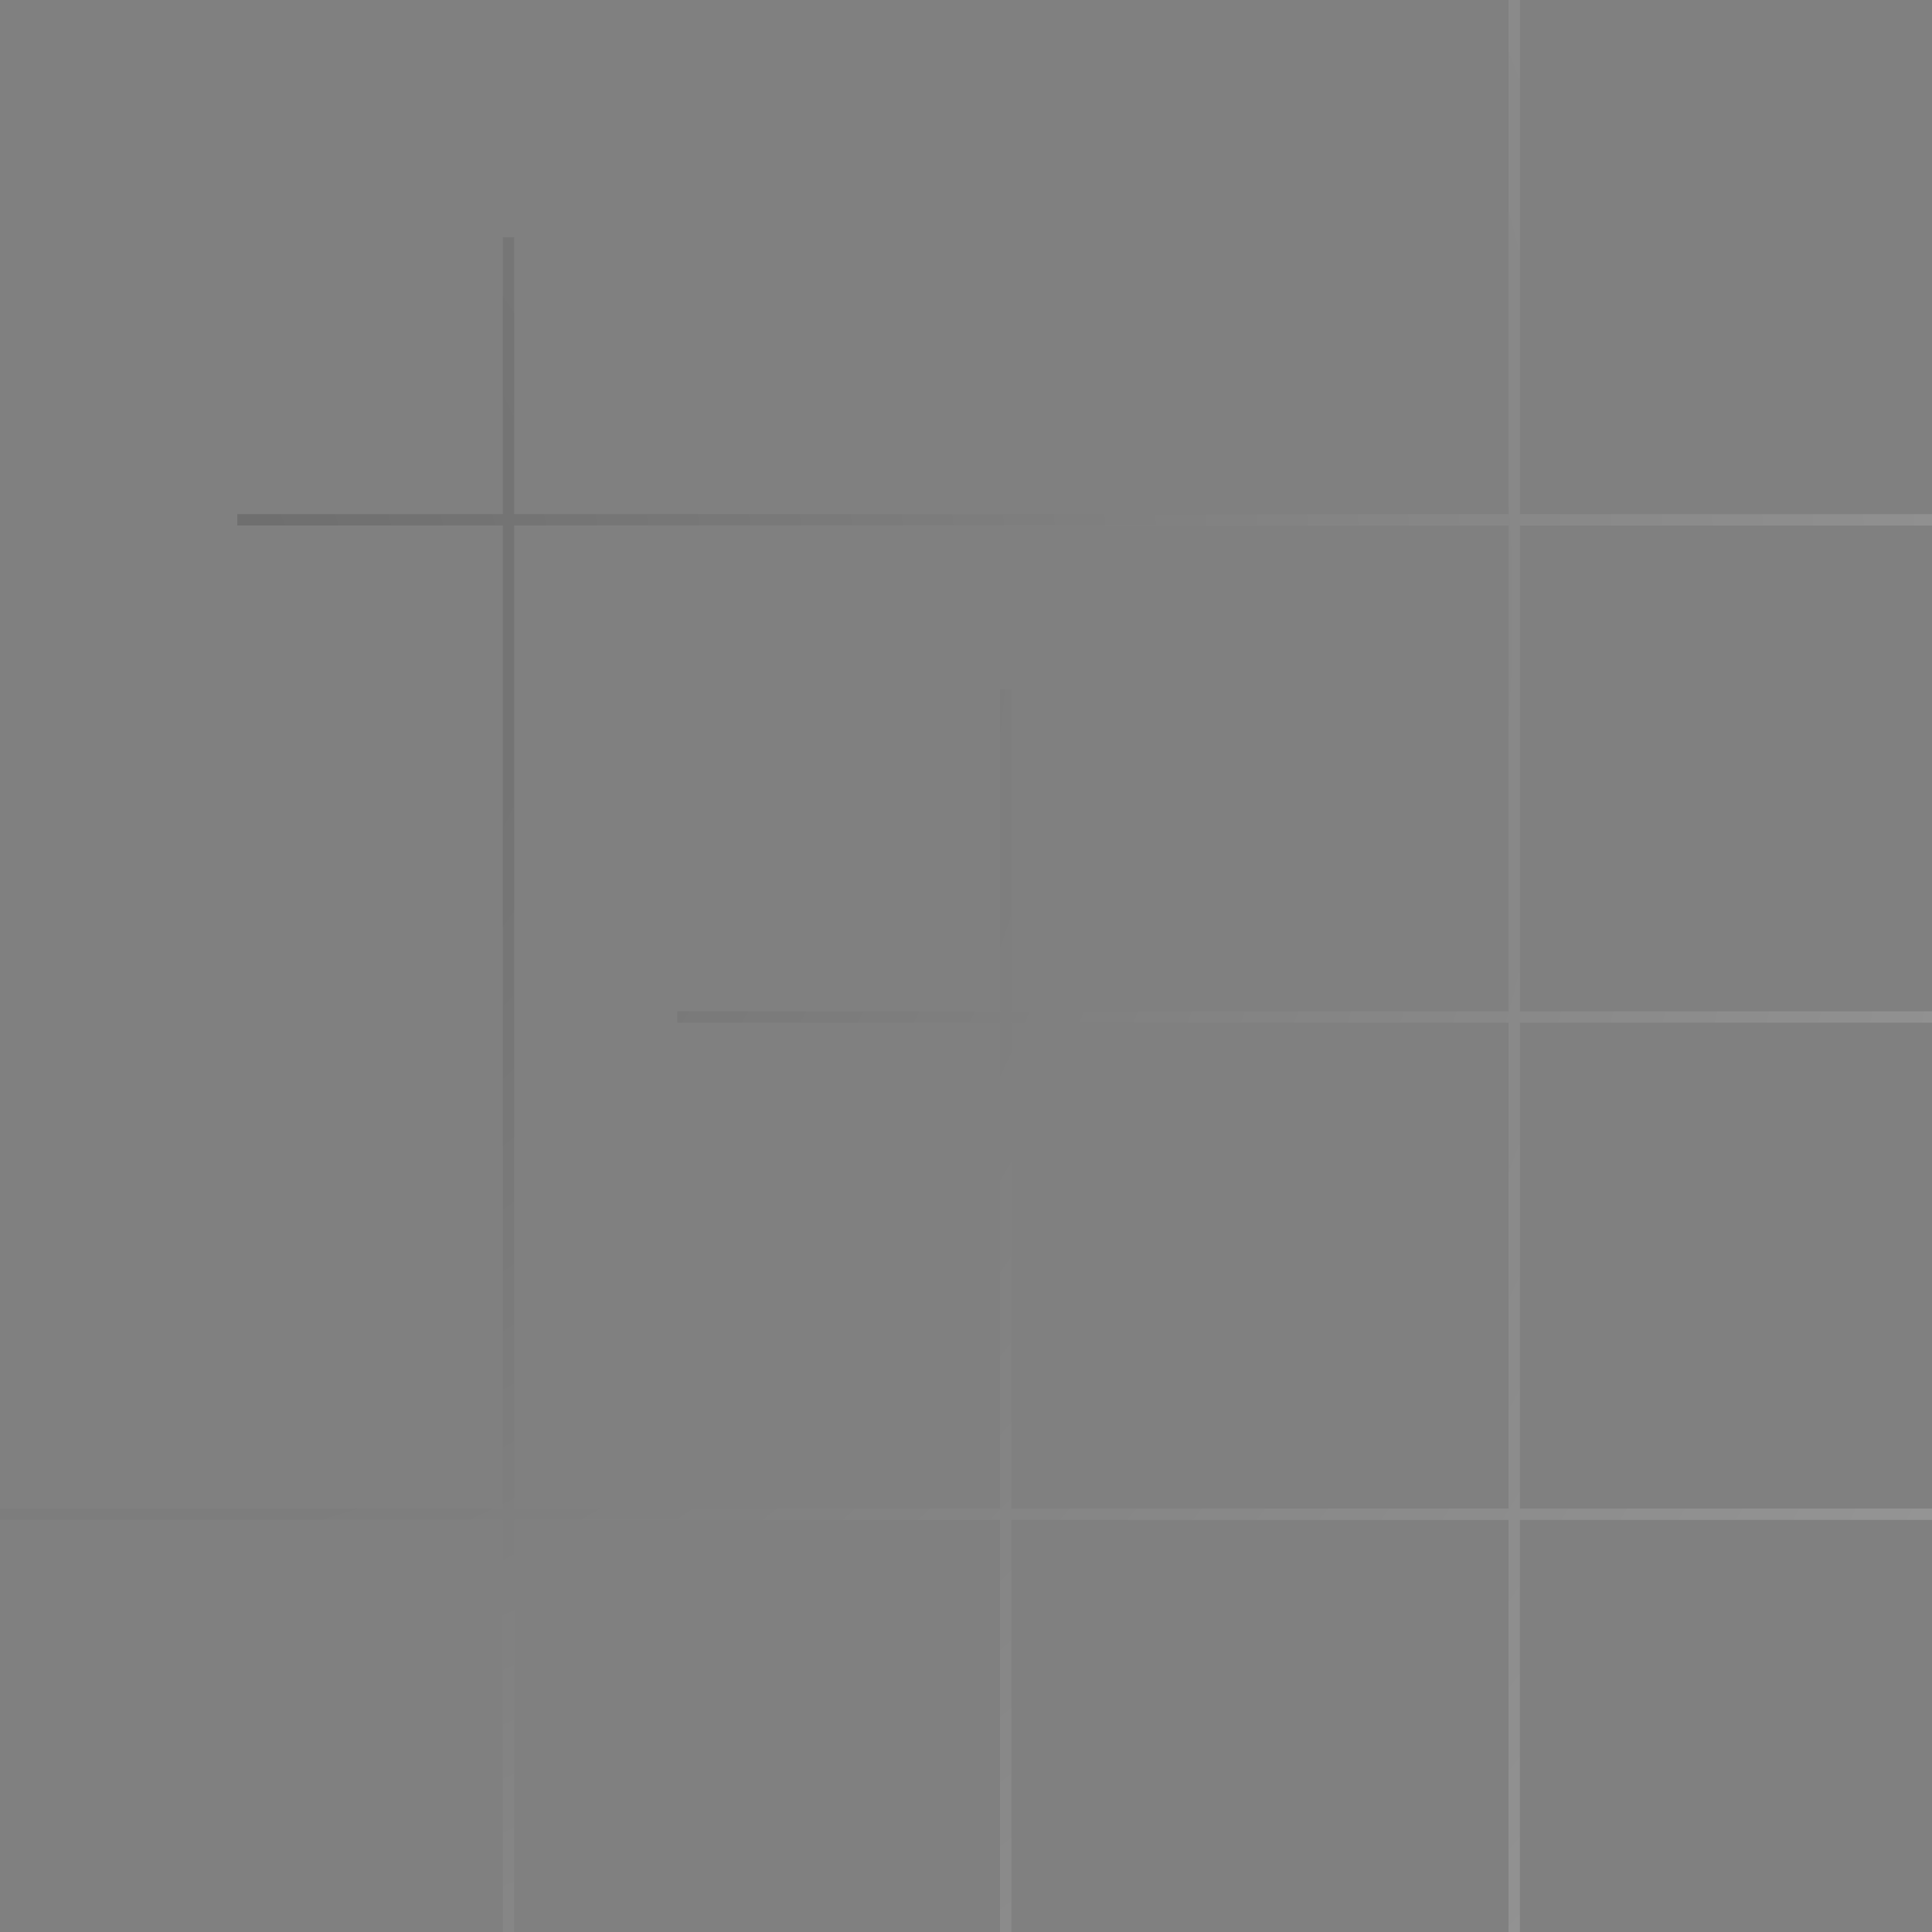<svg width="170" height="170" viewBox="0 0 170 170" fill="none" xmlns="http://www.w3.org/2000/svg">
<rect x="0" y="0" width="170" height="170" fill="#808080" stroke="none"/>
<path fill-rule="evenodd" clip-rule="evenodd" d="M132.738 133.739V170H133.738V133.739H170V132.739H133.738V89.989H170V88.989H133.738V46.239H170V45.239H133.738V0H132.738V45.239H45.244V20.881H44.244V45.239H20.881V46.239H44.244V132.739H0V133.739H44.244V170H45.244V133.739H87.994V170H88.994V133.739H132.738ZM132.738 132.739V89.989H88.994V132.739H132.738ZM132.738 88.989V46.239H45.244V132.739H87.994V89.989H59.597V88.989H87.994V60.653H88.994V88.989H132.738Z" fill="url(#paint0_radial_654_10990)" fill-opacity="0.2"/>
<defs>
<radialGradient id="paint0_radial_654_10990" cx="0" cy="0" r="1" gradientUnits="userSpaceOnUse" gradientTransform="translate(4.81 55.393) rotate(34.722) scale(201.206 202.267)">
<stop stop-color="#181818"/>
<stop offset="1" stop-color="#FAFAFA"/>
</radialGradient>
</defs>
</svg>
